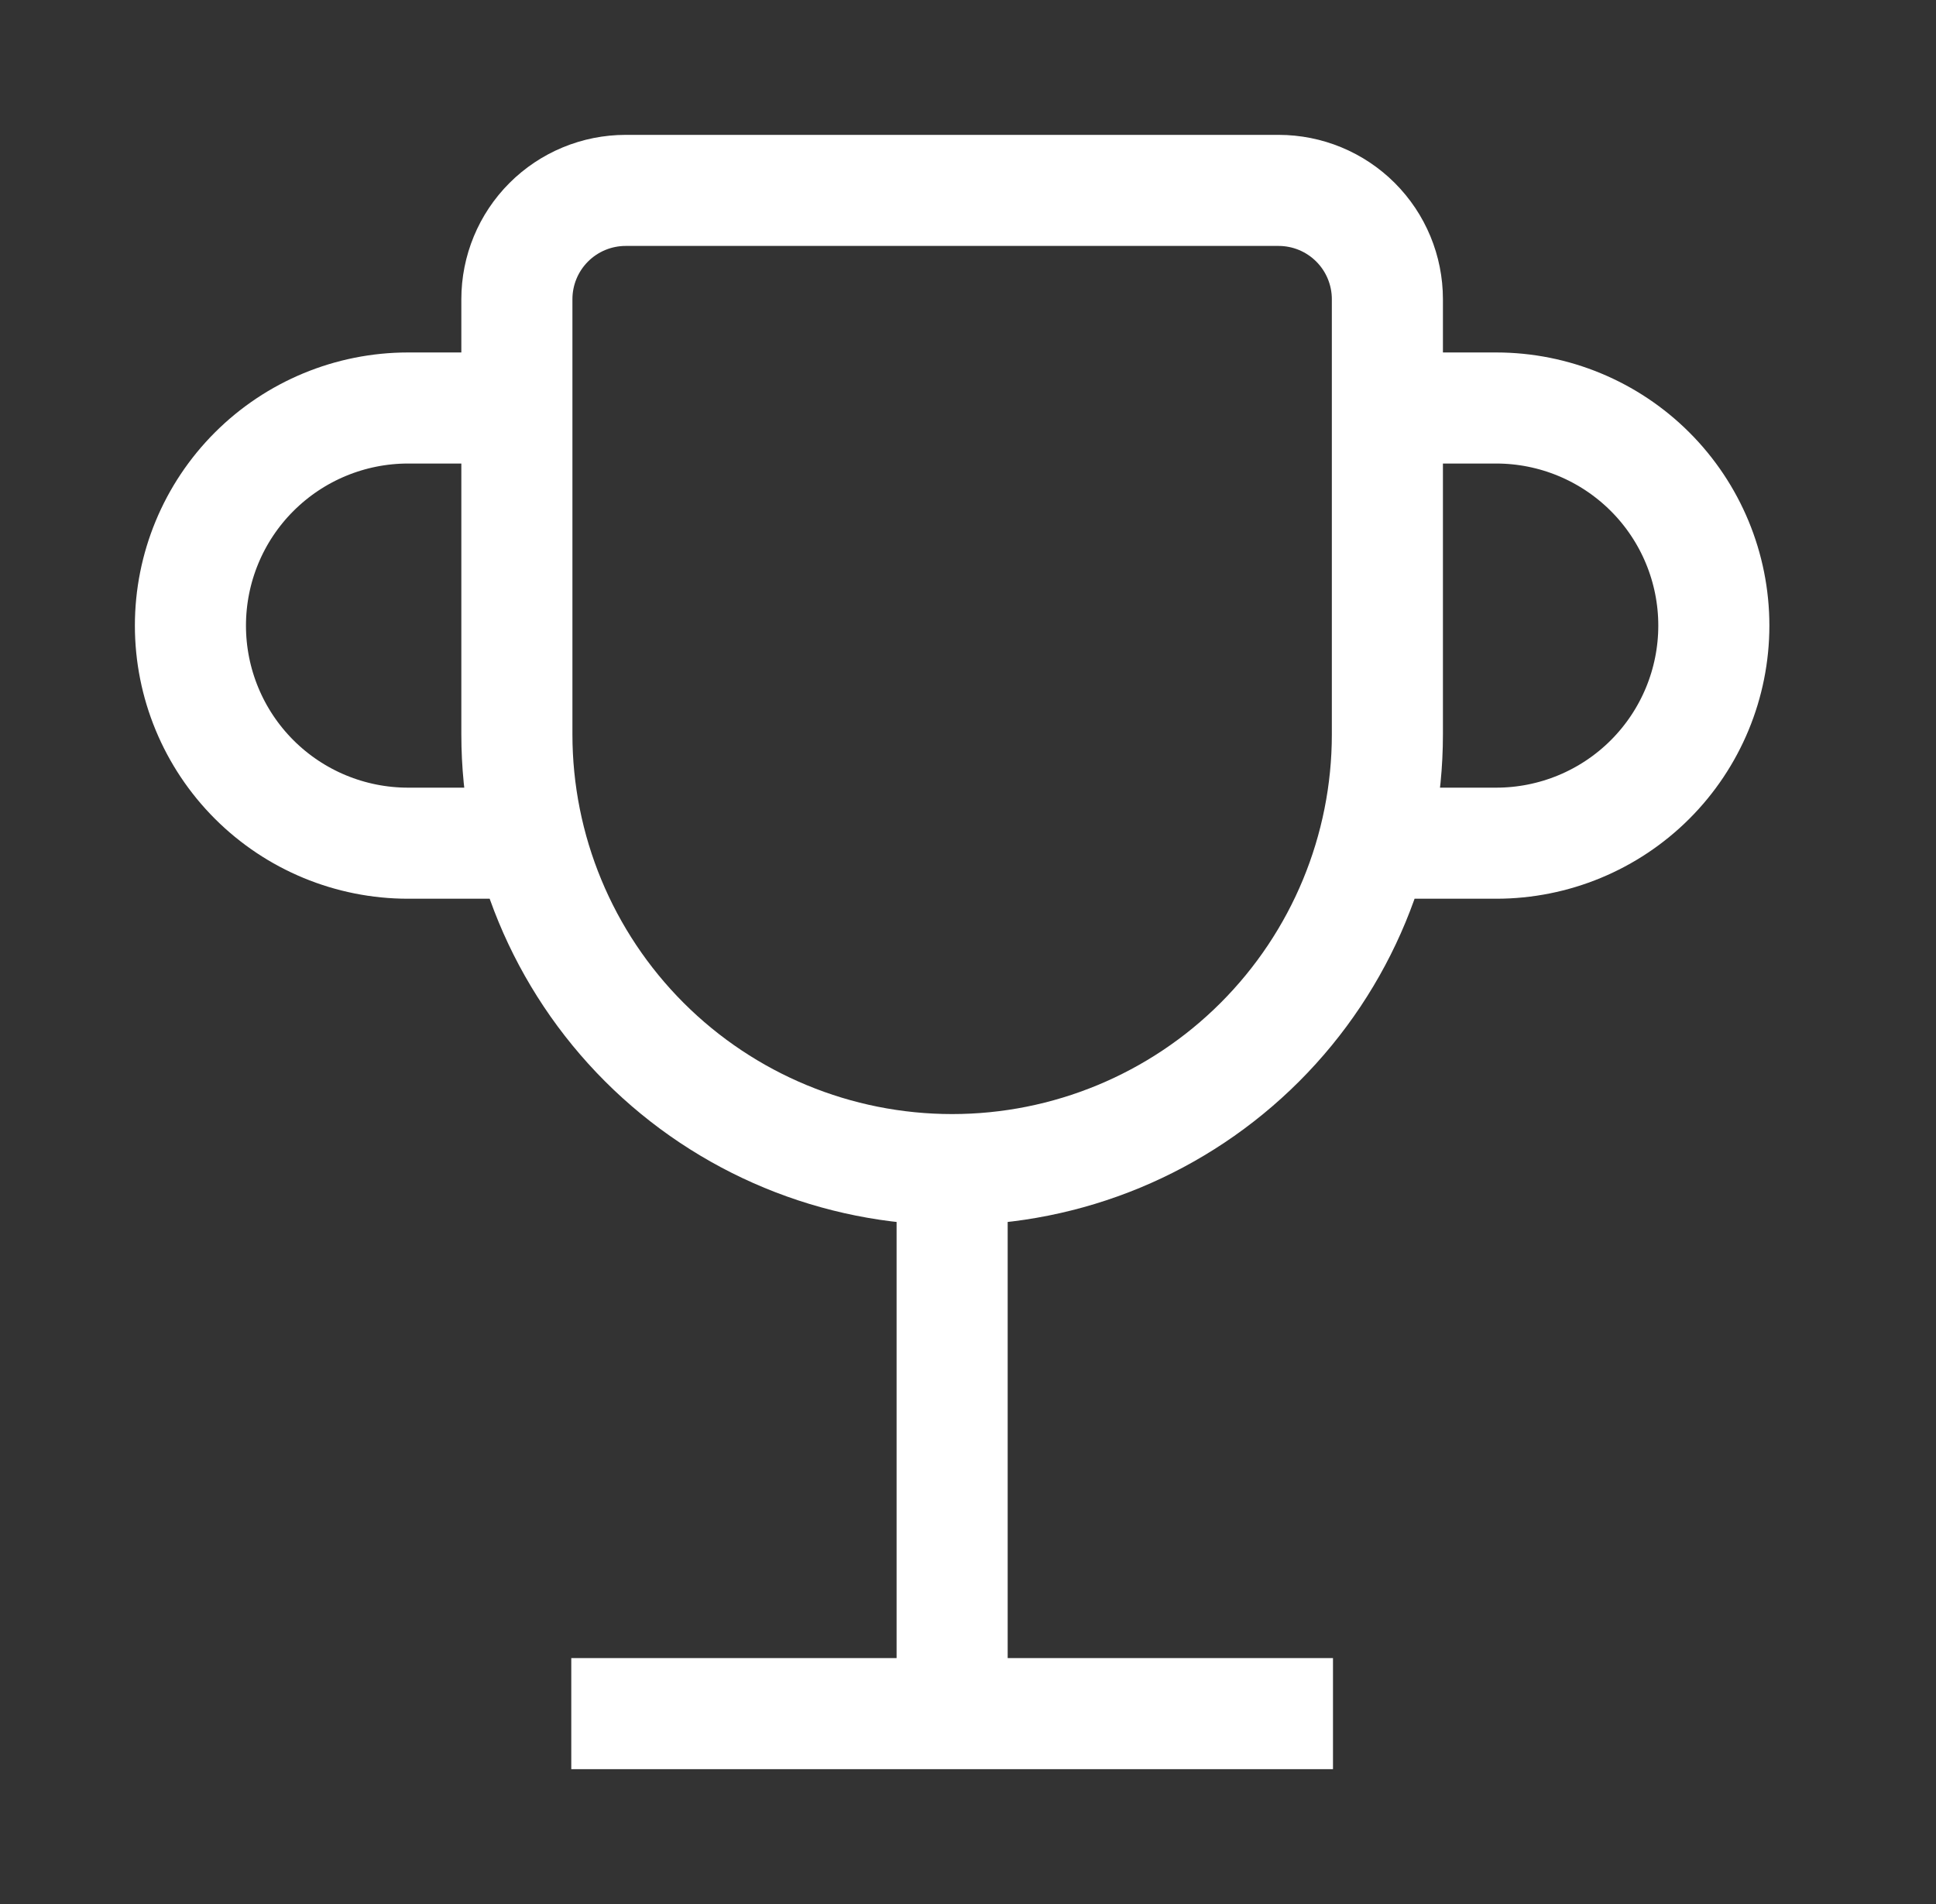<svg xmlns="http://www.w3.org/2000/svg" width="61" height="60" viewBox="0 0 61 60" fill="none"><rect x="0" y="0" width="61" height="60" fill="#333333" stroke="none"/><path d="M18 54H42M30 54V36.857M30 36.857C33.637 36.857 37.126 35.412 39.697 32.84C42.269 30.268 43.714 26.78 43.714 23.143V9.429C43.714 8.519 43.353 7.647 42.71 7.004C42.067 6.361 41.195 6 40.286 6H19.714C18.805 6 17.933 6.361 17.29 7.004C16.647 7.647 16.286 8.519 16.286 9.429V23.143C16.286 26.78 17.731 30.268 20.302 32.84C22.875 35.412 26.363 36.857 30 36.857ZM16.286 12.857H12.857C11.039 12.857 9.294 13.58 8.008 14.866C6.722 16.151 6 17.896 6 19.714C6 21.533 6.722 23.277 8.008 24.563C9.294 25.849 11.039 26.571 12.857 26.571H16.286M43.714 12.857H47.143C48.962 12.857 50.706 13.58 51.992 14.866C53.278 16.151 54 17.896 54 19.714C54 21.533 53.278 23.277 51.992 24.563C50.706 25.849 48.962 26.571 47.143 26.571H43.714" stroke="white" stroke-width="3.5"></path></svg>